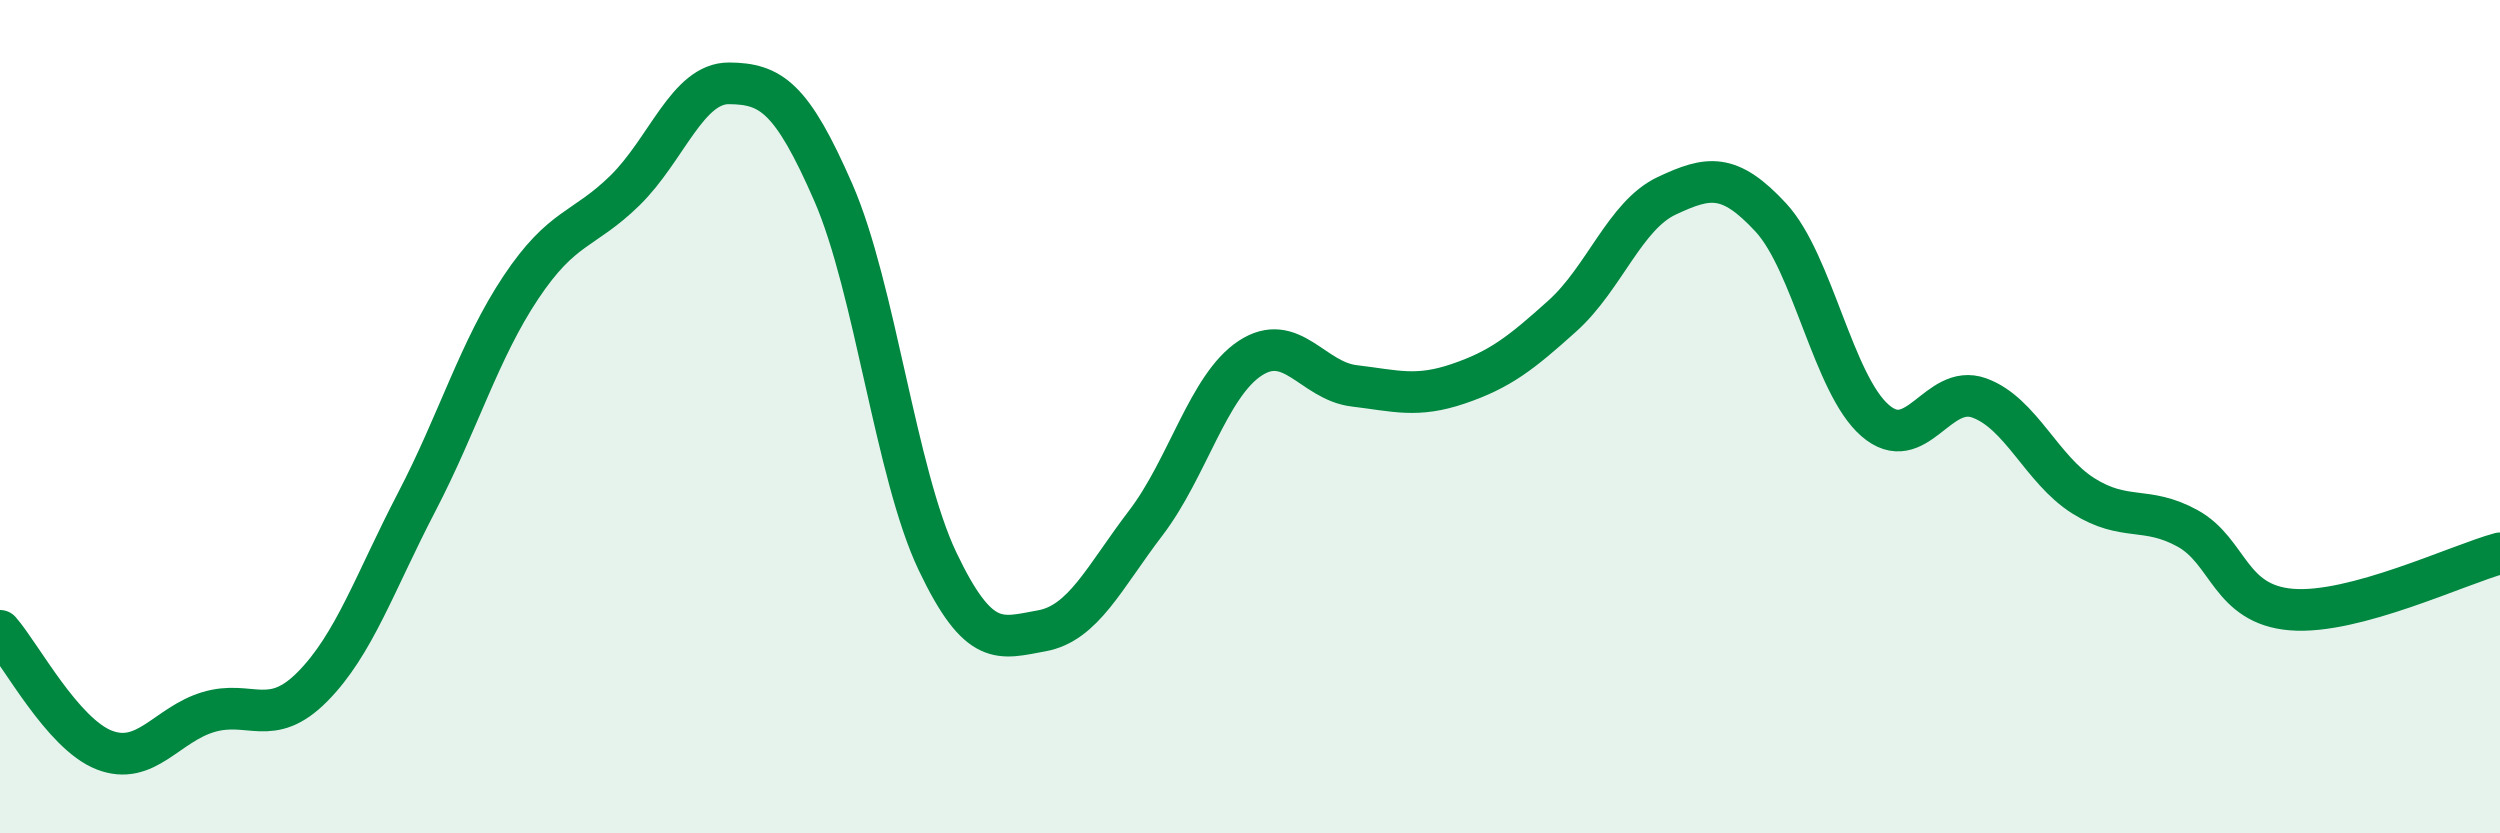
    <svg width="60" height="20" viewBox="0 0 60 20" xmlns="http://www.w3.org/2000/svg">
      <path
        d="M 0,15.14 C 0.5,15.71 1.5,17.61 2.5,18 C 3.5,18.39 4,17.39 5,17.09 C 6,16.79 6.5,17.49 7.5,16.48 C 8.5,15.47 9,13.97 10,12.05 C 11,10.13 11.5,8.4 12.5,6.9 C 13.5,5.4 14,5.55 15,4.57 C 16,3.59 16.5,1.99 17.5,2 C 18.5,2.01 19,2.33 20,4.62 C 21,6.91 21.5,11.37 22.5,13.47 C 23.5,15.57 24,15.32 25,15.14 C 26,14.96 26.5,13.86 27.5,12.55 C 28.5,11.24 29,9.26 30,8.6 C 31,7.94 31.5,9.14 32.5,9.26 C 33.5,9.38 34,9.55 35,9.21 C 36,8.87 36.5,8.48 37.5,7.58 C 38.5,6.68 39,5.17 40,4.7 C 41,4.23 41.5,4.14 42.5,5.22 C 43.5,6.3 44,9.22 45,10.09 C 46,10.96 46.5,9.19 47.5,9.55 C 48.5,9.91 49,11.27 50,11.9 C 51,12.53 51.5,12.13 52.5,12.68 C 53.5,13.23 53.5,14.51 55,14.63 C 56.5,14.75 59,13.55 60,13.28L60 20L0 20Z"
        fill="#008740"
        opacity="0.1"
        stroke-linecap="round"
        stroke-linejoin="round"
      />
      <path
        d="M 0,15.14 C 0.5,15.71 1.5,17.61 2.5,18 C 3.5,18.39 4,17.39 5,17.09 C 6,16.79 6.5,17.49 7.5,16.48 C 8.5,15.47 9,13.97 10,12.05 C 11,10.13 11.5,8.4 12.5,6.9 C 13.5,5.4 14,5.55 15,4.57 C 16,3.59 16.5,1.99 17.5,2 C 18.5,2.01 19,2.33 20,4.62 C 21,6.91 21.5,11.37 22.5,13.47 C 23.5,15.57 24,15.32 25,15.14 C 26,14.96 26.5,13.86 27.5,12.55 C 28.5,11.24 29,9.26 30,8.6 C 31,7.94 31.5,9.14 32.5,9.26 C 33.5,9.38 34,9.55 35,9.21 C 36,8.87 36.5,8.48 37.5,7.58 C 38.5,6.68 39,5.17 40,4.7 C 41,4.23 41.5,4.14 42.5,5.22 C 43.5,6.3 44,9.22 45,10.09 C 46,10.96 46.5,9.19 47.5,9.55 C 48.5,9.91 49,11.27 50,11.9 C 51,12.53 51.5,12.13 52.5,12.68 C 53.5,13.23 53.5,14.51 55,14.63 C 56.5,14.75 59,13.55 60,13.28"
        stroke="#008740"
        stroke-width="1"
        fill="none"
        stroke-linecap="round"
        stroke-linejoin="round"
      />
    </svg>
  